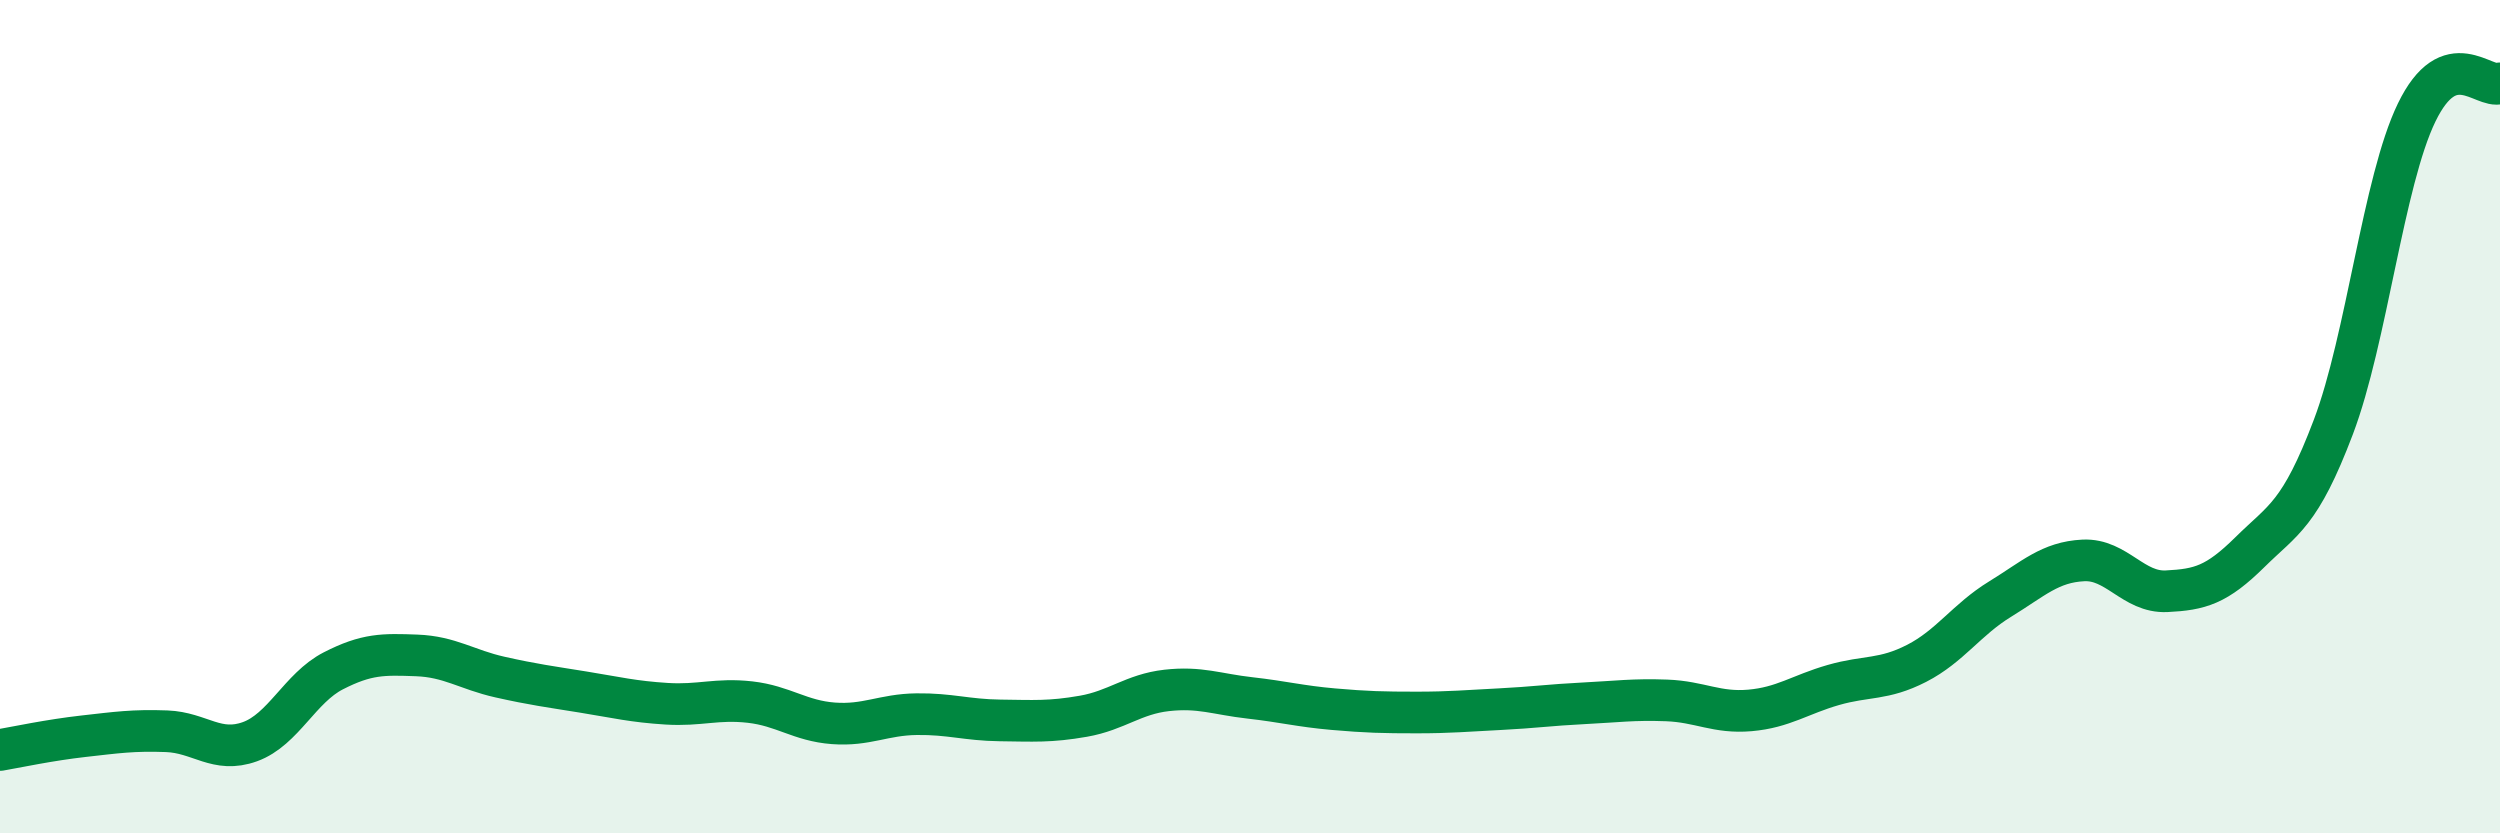 
    <svg width="60" height="20" viewBox="0 0 60 20" xmlns="http://www.w3.org/2000/svg">
      <path
        d="M 0,18 C 0.4,17.93 1.2,17.76 2,17.67 C 2.8,17.58 3.2,17.52 4,17.55 C 4.8,17.58 5.2,18.09 6,17.8 C 6.8,17.51 7.2,16.51 8,16.1 C 8.8,15.69 9.2,15.7 10,15.73 C 10.8,15.76 11.2,16.07 12,16.25 C 12.8,16.43 13.2,16.48 14,16.61 C 14.8,16.74 15.2,16.84 16,16.89 C 16.8,16.94 17.2,16.76 18,16.85 C 18.8,16.94 19.2,17.3 20,17.36 C 20.8,17.42 21.2,17.15 22,17.14 C 22.8,17.13 23.2,17.28 24,17.29 C 24.8,17.3 25.2,17.33 26,17.19 C 26.8,17.05 27.2,16.66 28,16.57 C 28.8,16.48 29.2,16.66 30,16.75 C 30.8,16.84 31.2,16.95 32,17.02 C 32.8,17.09 33.2,17.1 34,17.1 C 34.8,17.1 35.2,17.06 36,17.02 C 36.8,16.98 37.2,16.92 38,16.88 C 38.8,16.84 39.2,16.78 40,16.81 C 40.8,16.84 41.2,17.12 42,17.05 C 42.8,16.98 43.2,16.67 44,16.44 C 44.8,16.21 45.2,16.33 46,15.92 C 46.8,15.51 47.2,14.87 48,14.38 C 48.8,13.89 49.2,13.49 50,13.45 C 50.8,13.41 51.2,14.23 52,14.19 C 52.8,14.15 53.2,14.04 54,13.25 C 54.8,12.46 55.2,12.36 56,10.25 C 56.8,8.14 57.2,4.35 58,2.7 C 58.8,1.05 59.6,2.14 60,2L60 20L0 20Z"
        fill="#008740"
        opacity="0.1"
        stroke-linecap="round"
        stroke-linejoin="round"
      />
      <path
        d="M 0,18 C 0.4,17.93 1.2,17.76 2,17.67 C 2.8,17.58 3.2,17.52 4,17.55 C 4.8,17.58 5.2,18.09 6,17.8 C 6.8,17.51 7.2,16.51 8,16.1 C 8.8,15.69 9.2,15.7 10,15.73 C 10.8,15.76 11.2,16.07 12,16.25 C 12.8,16.43 13.2,16.48 14,16.61 C 14.8,16.74 15.2,16.84 16,16.89 C 16.8,16.94 17.2,16.76 18,16.85 C 18.8,16.94 19.2,17.3 20,17.36 C 20.8,17.42 21.2,17.15 22,17.14 C 22.8,17.13 23.2,17.28 24,17.29 C 24.8,17.3 25.2,17.33 26,17.19 C 26.8,17.05 27.2,16.66 28,16.57 C 28.8,16.48 29.2,16.66 30,16.75 C 30.8,16.84 31.2,16.95 32,17.02 C 32.8,17.09 33.2,17.1 34,17.1 C 34.8,17.1 35.2,17.06 36,17.02 C 36.8,16.98 37.2,16.92 38,16.88 C 38.8,16.84 39.2,16.78 40,16.81 C 40.8,16.84 41.2,17.12 42,17.05 C 42.8,16.98 43.2,16.67 44,16.44 C 44.8,16.21 45.2,16.33 46,15.92 C 46.8,15.51 47.2,14.87 48,14.38 C 48.8,13.89 49.2,13.49 50,13.45 C 50.8,13.41 51.2,14.23 52,14.19 C 52.8,14.15 53.2,14.04 54,13.25 C 54.8,12.46 55.2,12.36 56,10.25 C 56.8,8.14 57.2,4.35 58,2.7 C 58.8,1.05 59.6,2.14 60,2"
        stroke="#008740"
        stroke-width="1"
        fill="none"
        stroke-linecap="round"
        stroke-linejoin="round"
      />
    </svg>
  